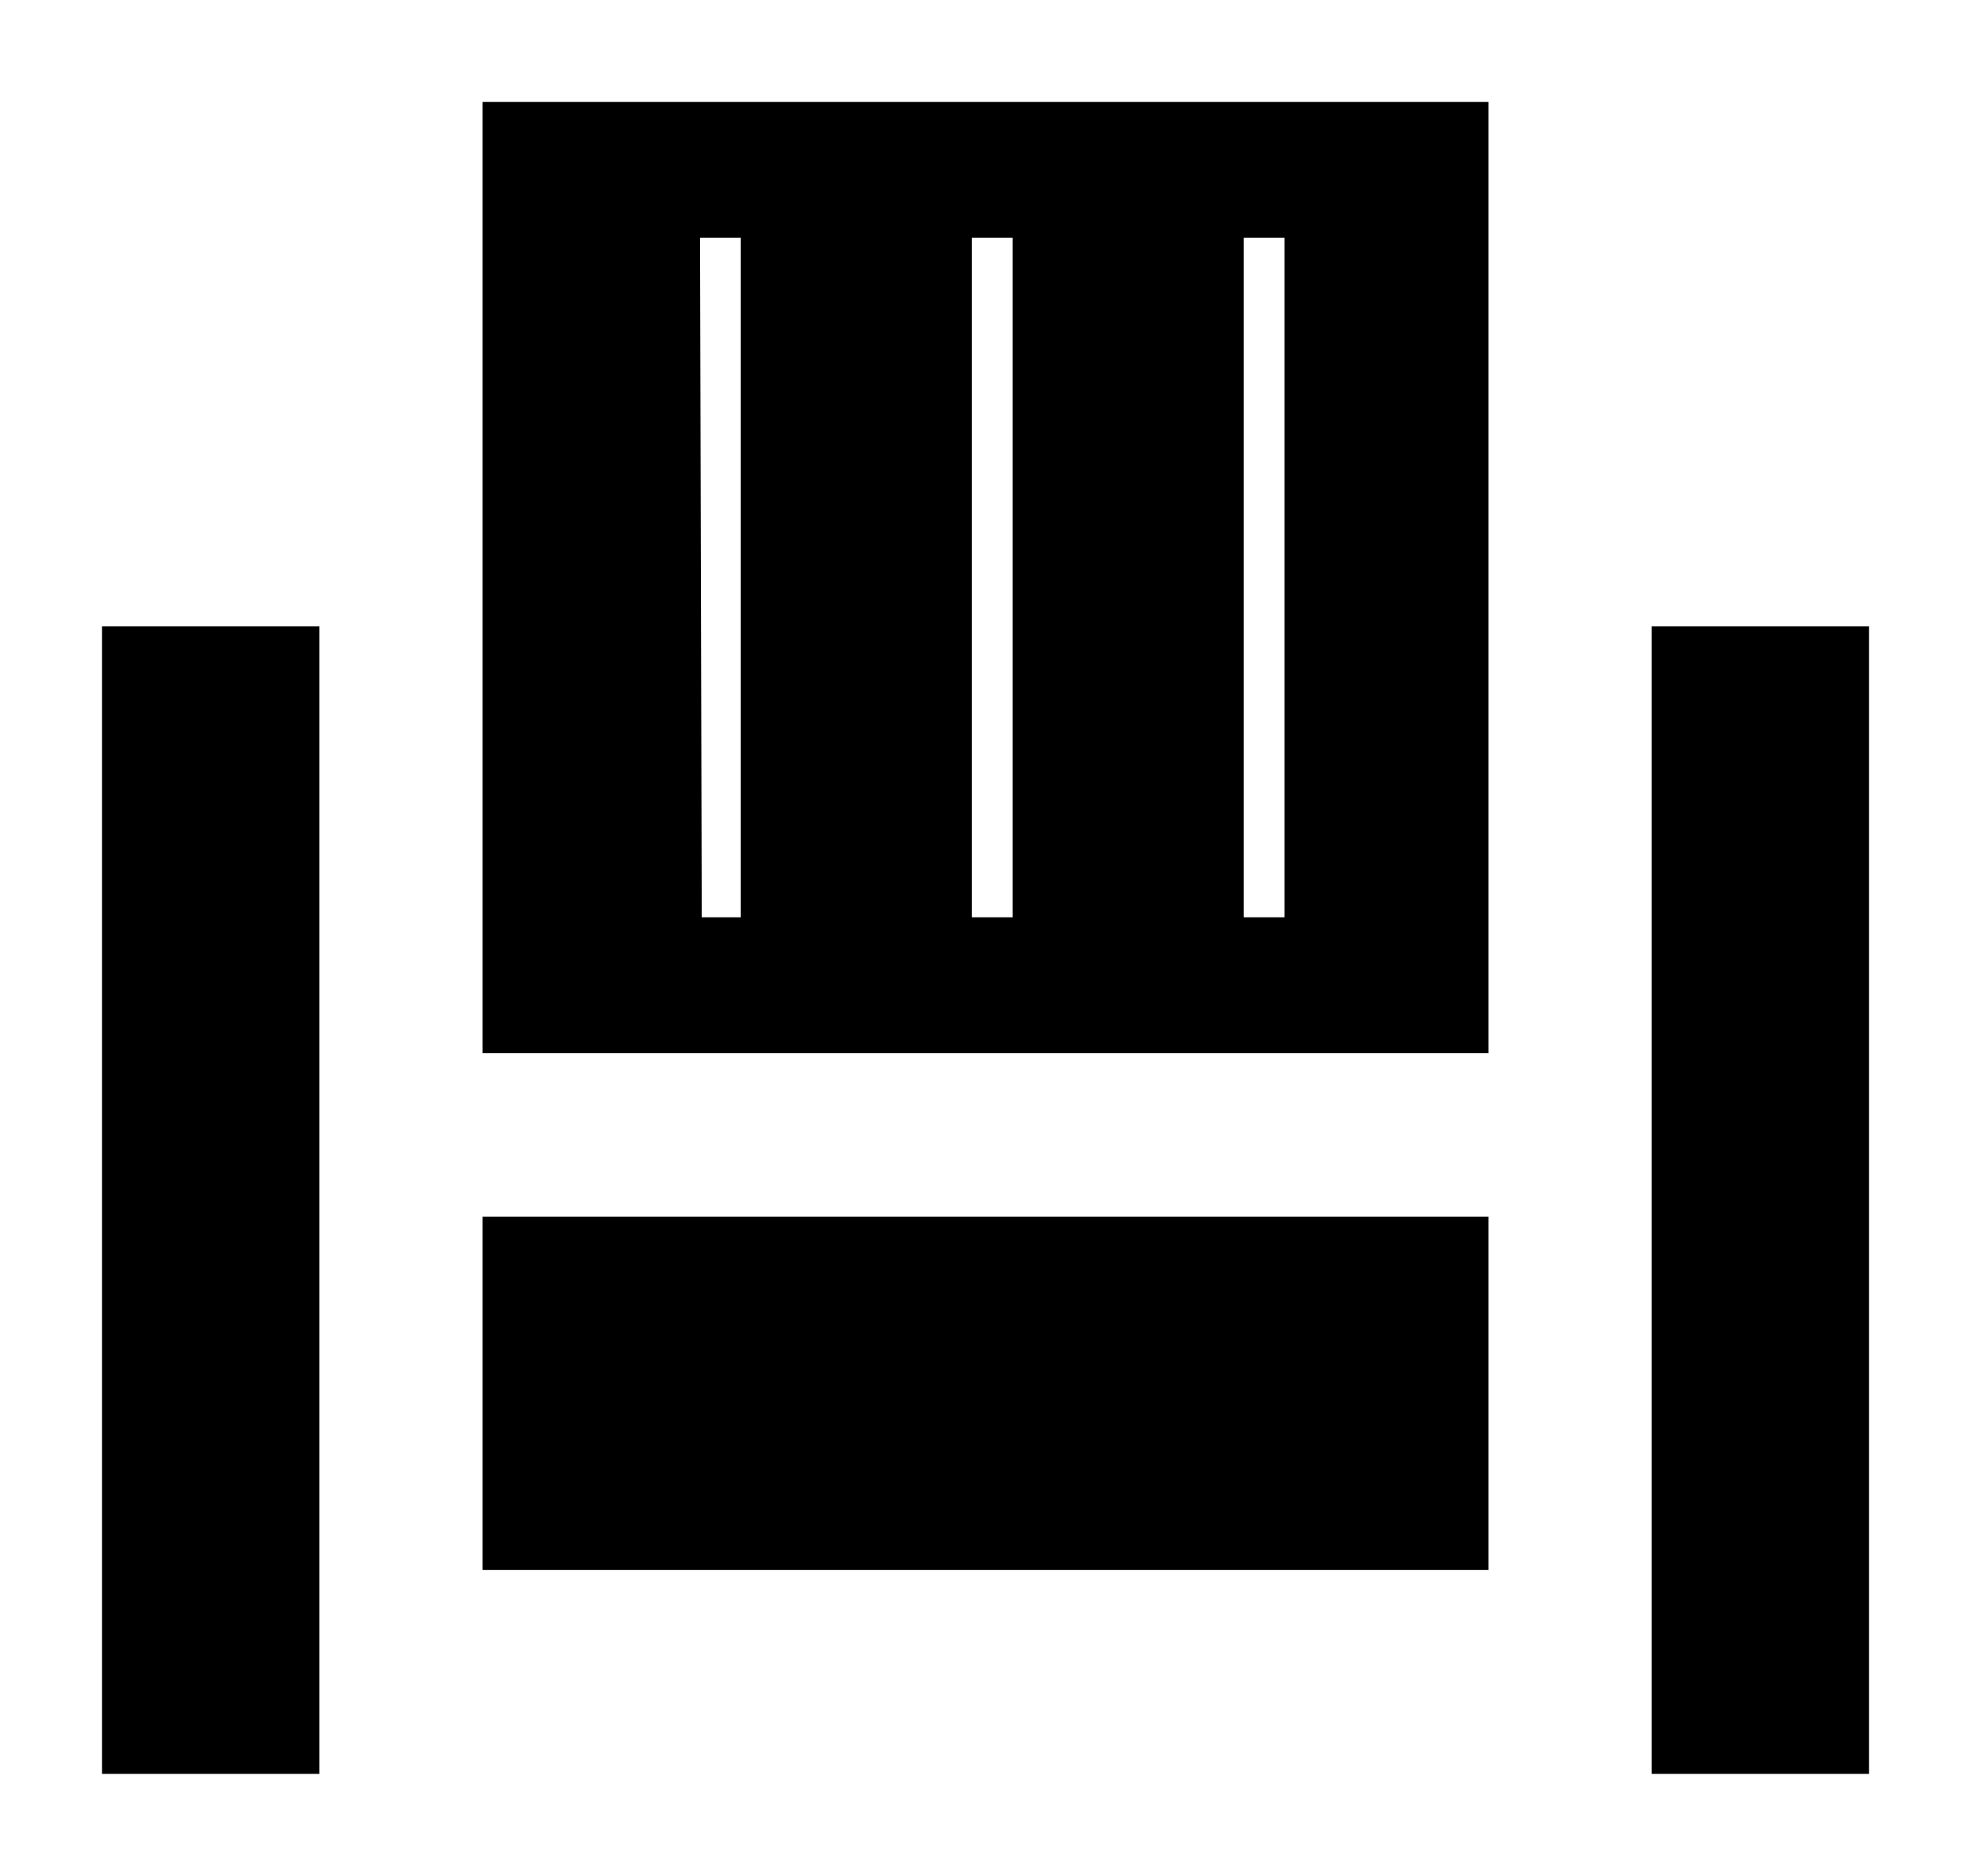 <?xml version="1.0" encoding="UTF-8" standalone="no"?>
<svg
   xmlns:dc="http://purl.org/dc/elements/1.1/"
   xmlns:cc="http://creativecommons.org/ns#"
   xmlns:rdf="http://www.w3.org/1999/02/22-rdf-syntax-ns#"
   xmlns:svg="http://www.w3.org/2000/svg"
   xmlns="http://www.w3.org/2000/svg"
   version="1.1"
   id="svg2"
   viewBox="0 0 38.667 36.808">
  <defs
     id="defs4">
    <linearGradient
       x1="109.375"
       y1="-50.922"
       x2="212.246"
       y2="-50.922"
       gradientUnits="userSpaceOnUse"
       gradientTransform="matrix(1,0,0,-1,-82.827,1.4)"
       spreadMethod="pad"
       id="linearGradient3051">
      <stop
         style="stop-opacity:1;stop-color:#000000"
         offset="0"
         id="stop3053" />
      <stop
         style="stop-opacity:1;stop-color:#000000"
         offset="1"
         id="stop3055" />
    </linearGradient>
    <clipPath
       clipPathUnits="userSpaceOnUse"
       id="clipPath3047">
      <path
         d="m 26,27 h 104 v 1 H 26 Z"
         id="path3049" />
    </clipPath>
    <mask
       maskUnits="userSpaceOnUse"
       x="0"
       y="0"
       width="1"
       height="1"
       id="mask3033">
      <g
         id="g3035">
        <g
           clip-path="url(#clipPath3021)"
           id="g3037">
          <g
             id="g3039">
            <path
               d="M 0,0 H 160 V 80 H 0 Z"
               style="fill:url(#linearGradient3025);fill-opacity:1;fill-rule:nonzero;stroke:none"
               id="path3041" />
          </g>
        </g>
      </g>
    </mask>
    <linearGradient
       x1="109.375"
       y1="-50.922"
       x2="212.246"
       y2="-50.922"
       gradientUnits="userSpaceOnUse"
       gradientTransform="translate(-82.827,78.6)"
       spreadMethod="pad"
       id="linearGradient3025">
      <stop
         style="stop-opacity:0;stop-color:#ffffff"
         offset="0"
         id="stop3027" />
      <stop
         style="stop-opacity:1;stop-color:#ffffff"
         offset="0.5"
         id="stop3029" />
      <stop
         style="stop-opacity:0;stop-color:#ffffff"
         offset="1"
         id="stop3031" />
    </linearGradient>
    <clipPath
       clipPathUnits="userSpaceOnUse"
       id="clipPath3021">
      <path
         d="m 26,27 h 104 v 1 H 26 Z"
         id="path3023" />
    </clipPath>
  </defs>
  <g
     transform="translate(-408.876,-545.399)"
     id="layer1">
    <g
       id="g2993"
       transform="matrix(1.25,0,0,-1.25,294.703,621.48)">
      <g
         id="g2995">
        <path
           id="path3001"
           d="M 98.912,59.265 V 44.332 h 15.787 v 14.933 z m 3.413,-2.133 h 0.64 V 46.465 H 102.352 Z m 4.267,0 h 0.64 V 46.465 h -0.64 z m 4.267,0 h 0.64 V 46.465 h -0.64 z"
           style="fill:#000000;fill-opacity:1;fill-rule:evenodd;stroke:none;stroke-width:0.853" />
        <path
           d="m 98.912,41.765 h 15.787 V 36.219 H 98.912 Z"
           style="fill:#000000;fill-opacity:1;fill-rule:evenodd;stroke:none;stroke-width:1.067"
           id="path3003" />
        <path
           d="M 92.939,51.034 H 96.352 V 33.019 h -3.413 z"
           style="fill:#000000;fill-opacity:1;fill-rule:evenodd;stroke:none;stroke-width:1.067"
           id="path3005" />
        <path
           d="M 117.259,51.034 H 120.672 V 33.019 h -3.413 z"
           style="fill:#000000;fill-opacity:1;fill-rule:evenodd;stroke:none;stroke-width:1.067"
           id="path3007" />
        <g
           id="g3065"
           transform="matrix(1,0,0,-1,0,85.333)" />
      </g>
    </g>
  </g>
</svg>
